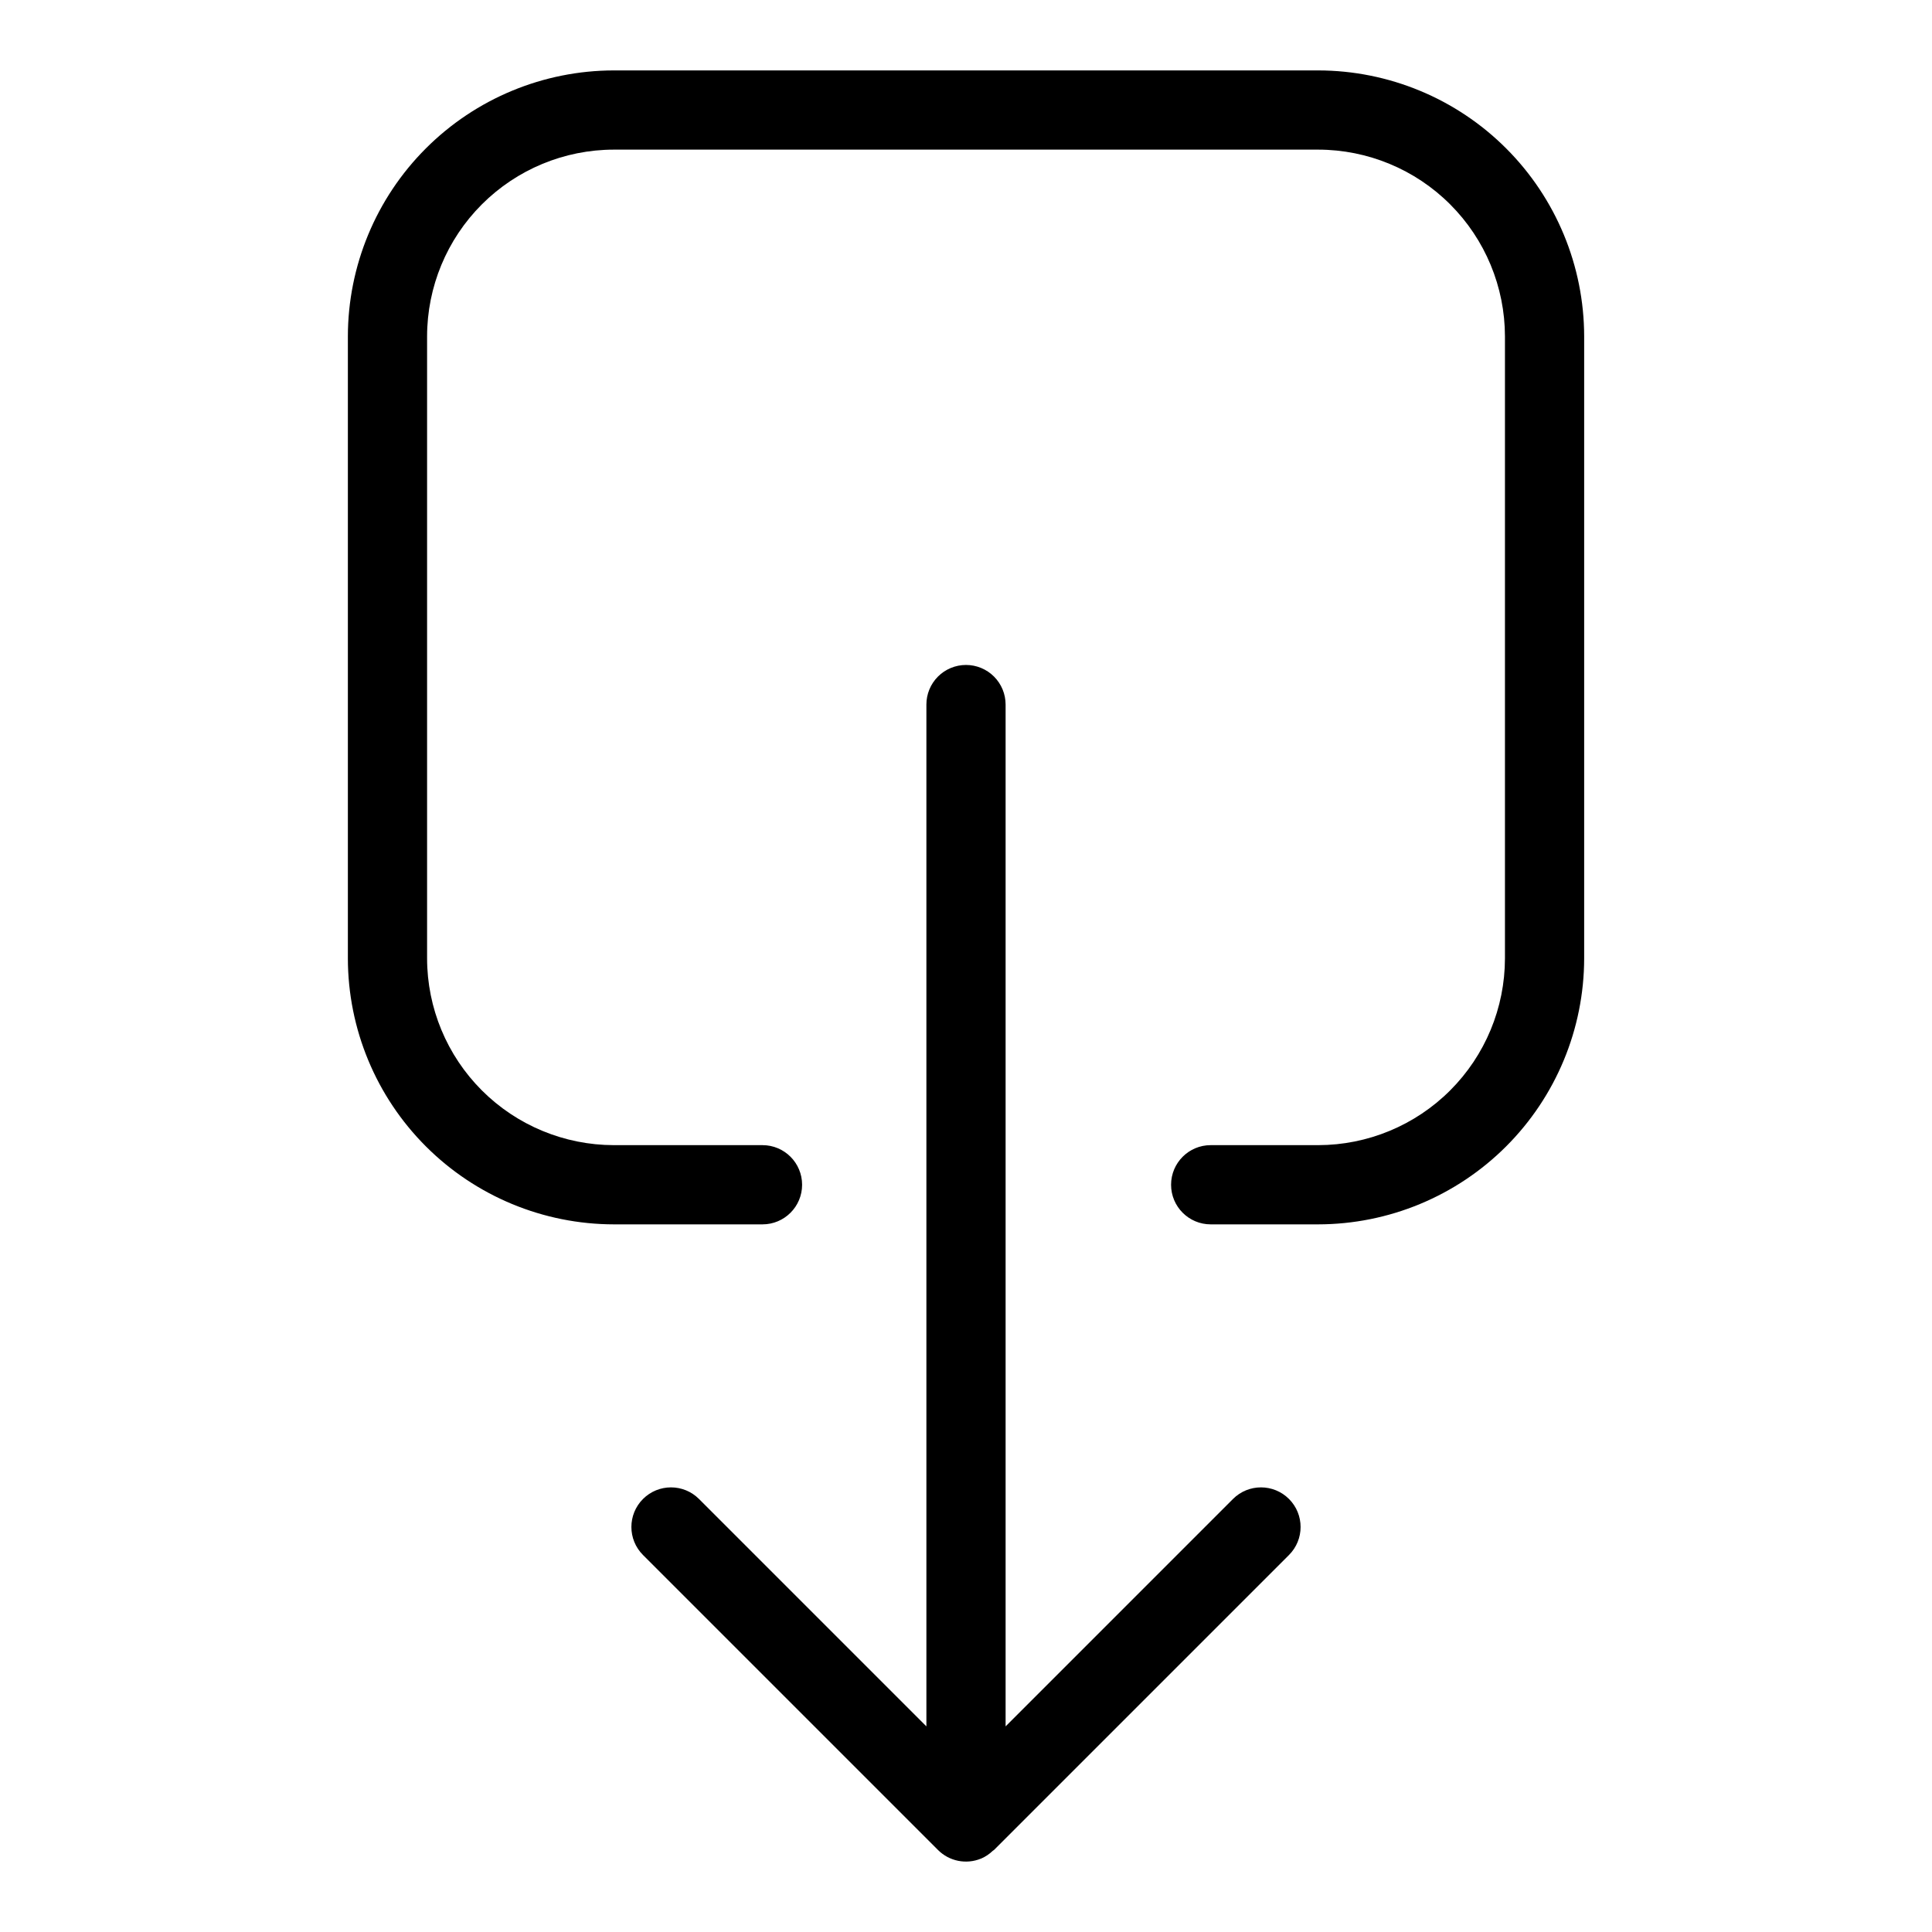 <?xml version="1.0" encoding="UTF-8"?>
<!-- Uploaded to: SVG Repo, www.svgrepo.com, Generator: SVG Repo Mixer Tools -->
<svg fill="#000000" width="800px" height="800px" version="1.1" viewBox="144 144 512 512" xmlns="http://www.w3.org/2000/svg">
 <g>
  <path d="m563.82 397.98v-164.83c-0.023-18.688-7.457-36.605-20.672-49.82-13.215-13.215-31.133-20.648-49.82-20.668h-186.65c-18.688 0.02-36.605 7.453-49.82 20.668-13.215 13.215-20.648 31.133-20.668 49.82v164.83c0.02 18.688 7.453 36.605 20.668 49.82 13.215 13.215 31.133 20.648 49.82 20.668h39.391c5.797 0 10.496-4.699 10.496-10.496s-4.699-10.496-10.496-10.496h-39.391c-13.125-0.016-25.703-5.234-34.984-14.512-9.281-9.281-14.5-21.863-14.512-34.984v-164.83c0.012-13.125 5.231-25.703 14.512-34.984s21.859-14.5 34.984-14.512h186.65c13.125 0.012 25.707 5.231 34.984 14.512 9.281 9.281 14.5 21.859 14.516 34.984v164.83c-0.016 13.121-5.234 25.703-14.516 34.984-9.277 9.277-21.859 14.496-34.984 14.512h-28.484c-5.797 0-10.496 4.699-10.496 10.496s4.699 10.496 10.496 10.496h28.484c18.688-0.02 36.605-7.453 49.82-20.668 13.215-13.215 20.648-31.133 20.672-49.82z"/>
  <path d="m400 320.22c-2.785 0-5.457 1.105-7.426 3.074s-3.074 4.637-3.07 7.422v270.79l-60.262-60.262c-4.098-4.098-10.742-4.098-14.84 0-4.102 4.102-4.102 10.746 0 14.844l78.176 78.176c2.988 3 7.492 3.898 11.406 2.281l0.031-0.008v0.004c1.148-0.496 2.191-1.195 3.09-2.066 0.094-0.09 0.223-0.117 0.316-0.211l78.176-78.176c4.098-4.098 4.098-10.742 0-14.844-4.102-4.098-10.746-4.098-14.844 0l-60.258 60.262v-270.79c0-2.785-1.105-5.453-3.074-7.422s-4.641-3.074-7.422-3.074z"/>
 </g>
</svg>